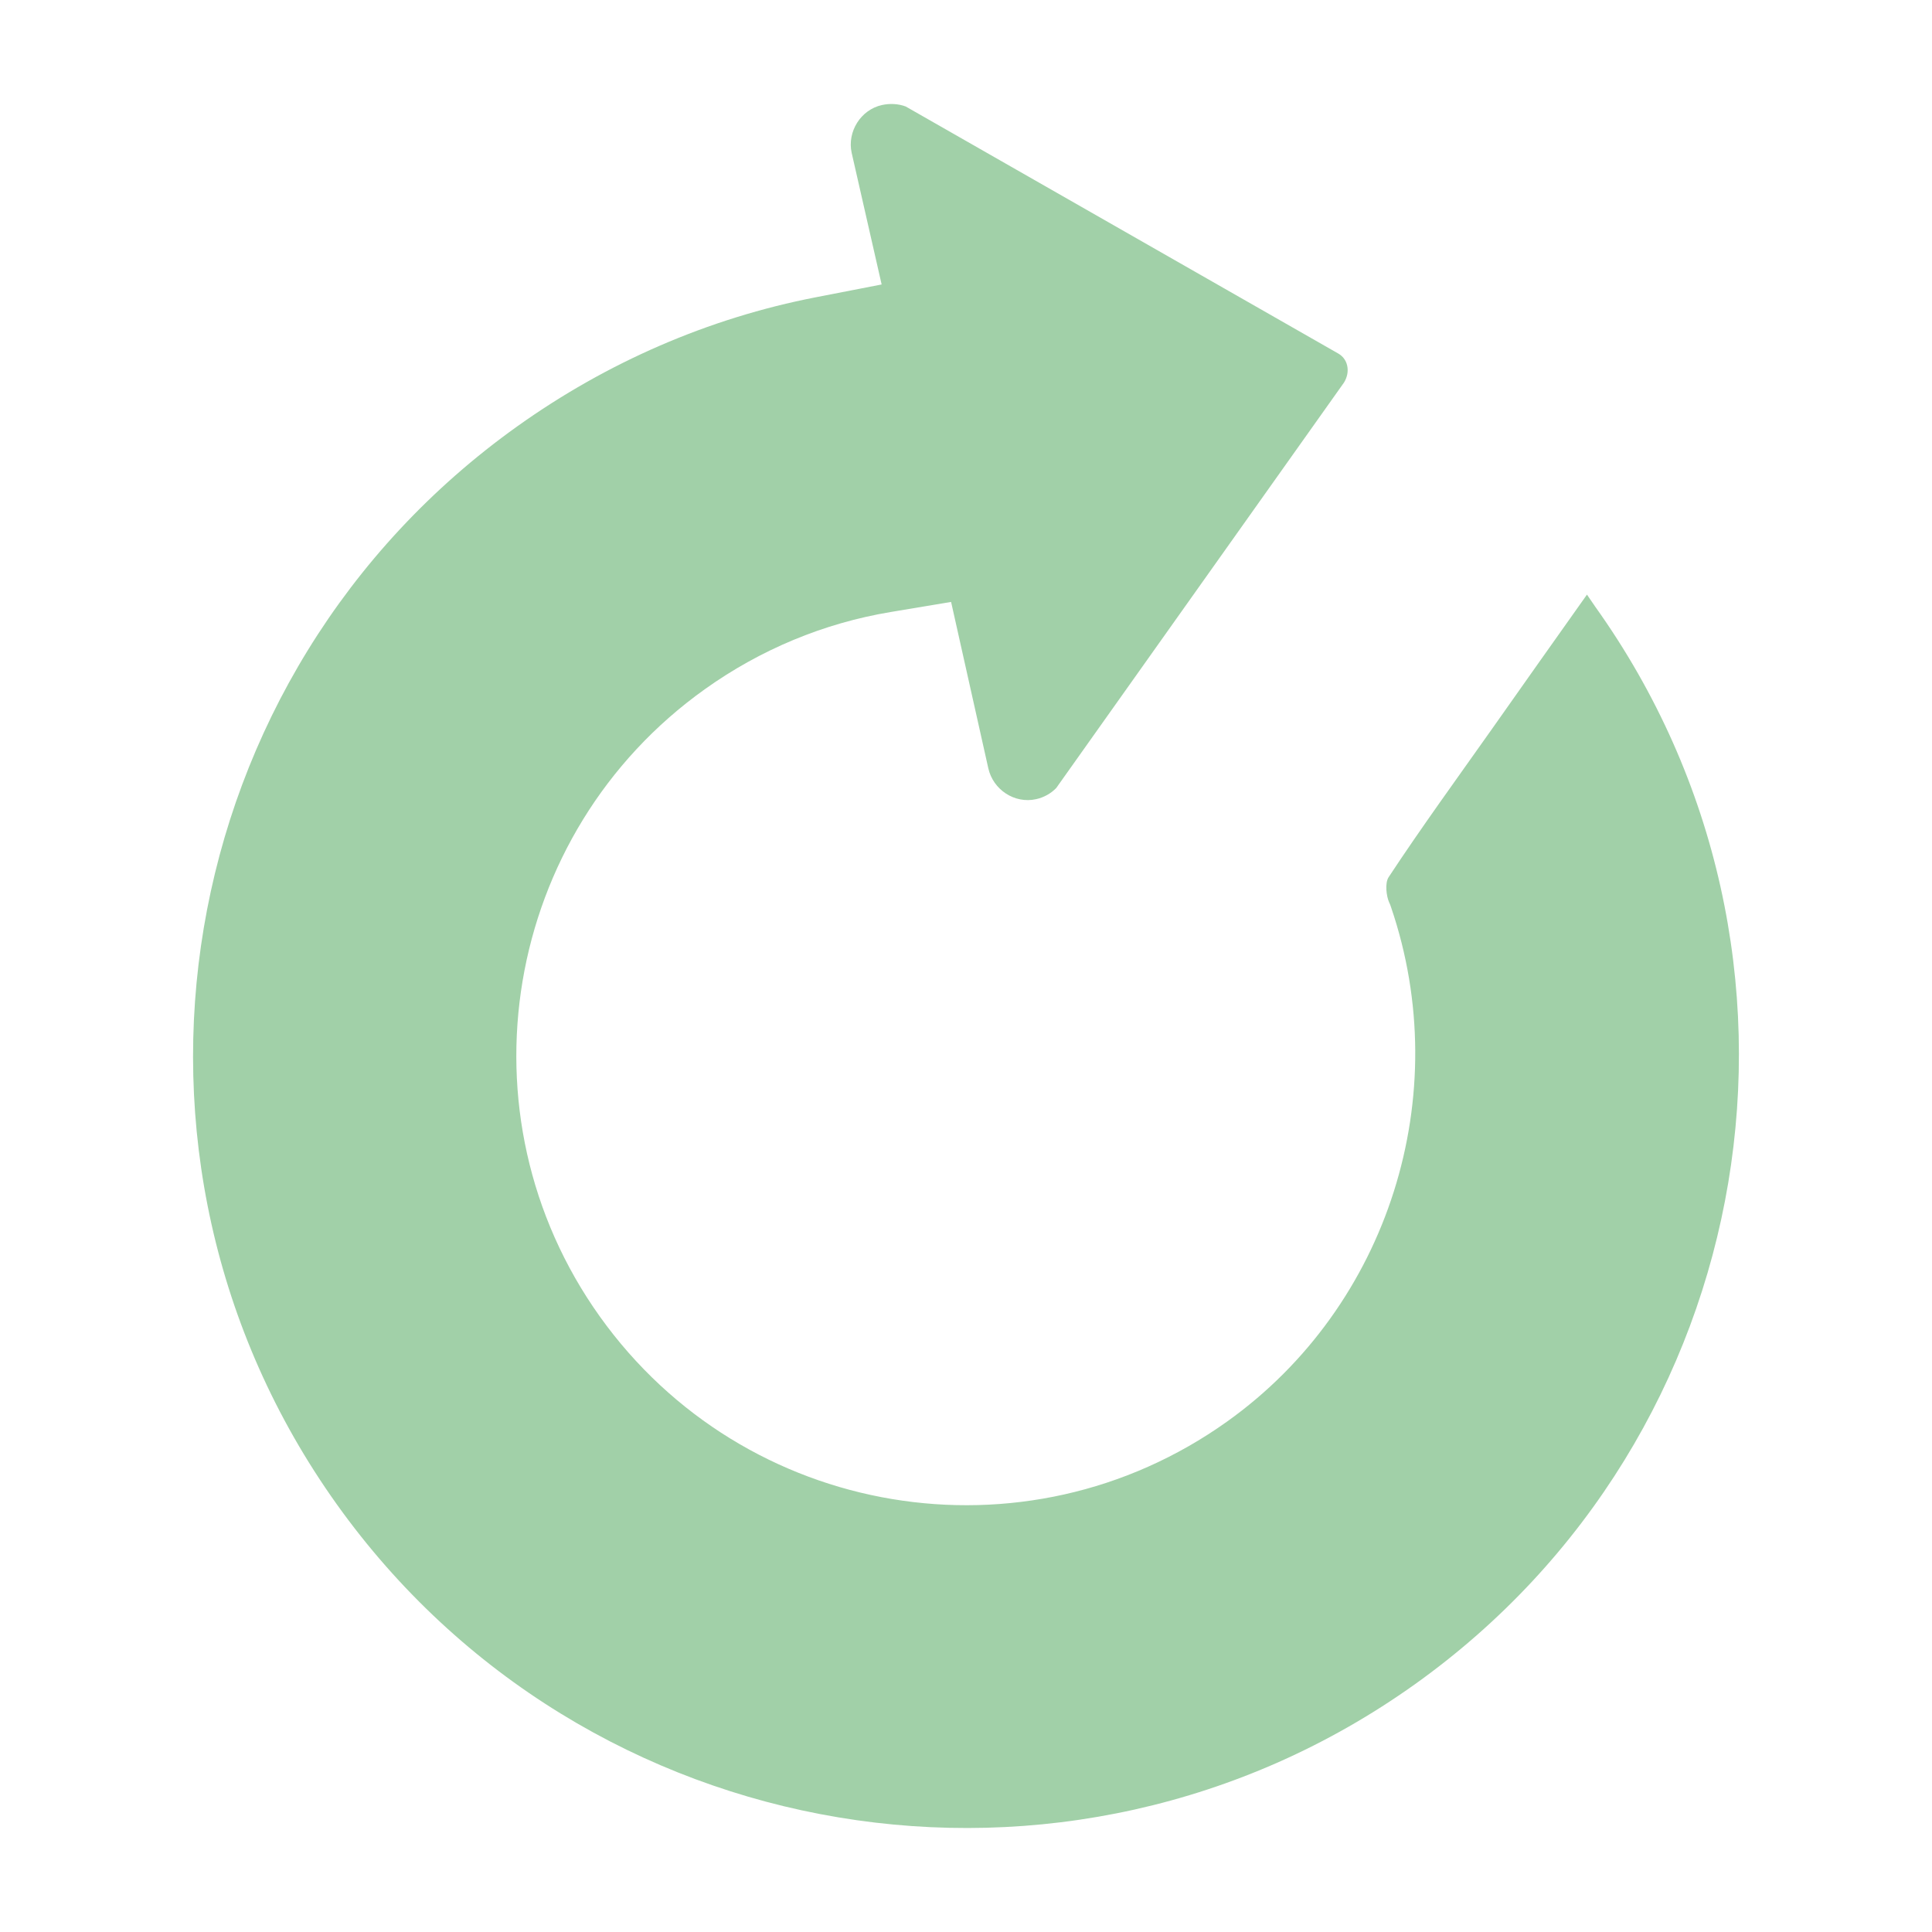 <?xml version="1.0" encoding="UTF-8"?>
<svg data-bbox="107.92 58.134 864.148 963.736" viewBox="0 0 1080 1080" xmlns="http://www.w3.org/2000/svg" data-type="color">
    <g>
        <path d="m590.48 440.45 160.85-226.64c1.72-2.84 2.48-6.15 1.75-9.44-.7-3.09-2.54-5.3-4.89-6.69L506.29 59.52c-4.19-1.55-8.82-1.76-13.17-.83-12.04 2.6-19.56 15-17.06 26.63l16.78 73.7-36.72 7.14c-60.21 11.68-116.97 36.51-166.87 72.1C95.08 376.75 49.58 646.57 188.18 840.79c138.55 194.15 408.49 239.26 602.68 100.78 194.18-138.46 239.5-408.35 100.85-602.48l-.7-1.03c-1.26-1.9-2.56-3.79-3.89-5.67-17.78 25.03-35.48 50.12-53.17 75.21-19.38 27.46-39.2 54.66-57.69 82.73-2.18 3.3-1.27 10.58.23 13.98l.63 1.42.51 1.47c35.77 105.01-1.15 222.79-91.61 287.41-113.05 80.75-269.95 54.39-350.66-58.6-80.67-112.94-54.23-270.25 58.74-350.8 30.98-22.08 66.21-36.82 103.74-43.08l33.83-5.64 20.8 92.98c2.68 11.99 14.7 19.98 26.78 17.26 4.27-.96 8.22-3.13 11.24-6.27Z" fill="#a1d0a8" fill-rule="evenodd" data-color="1"/>
    </g>
</svg>
